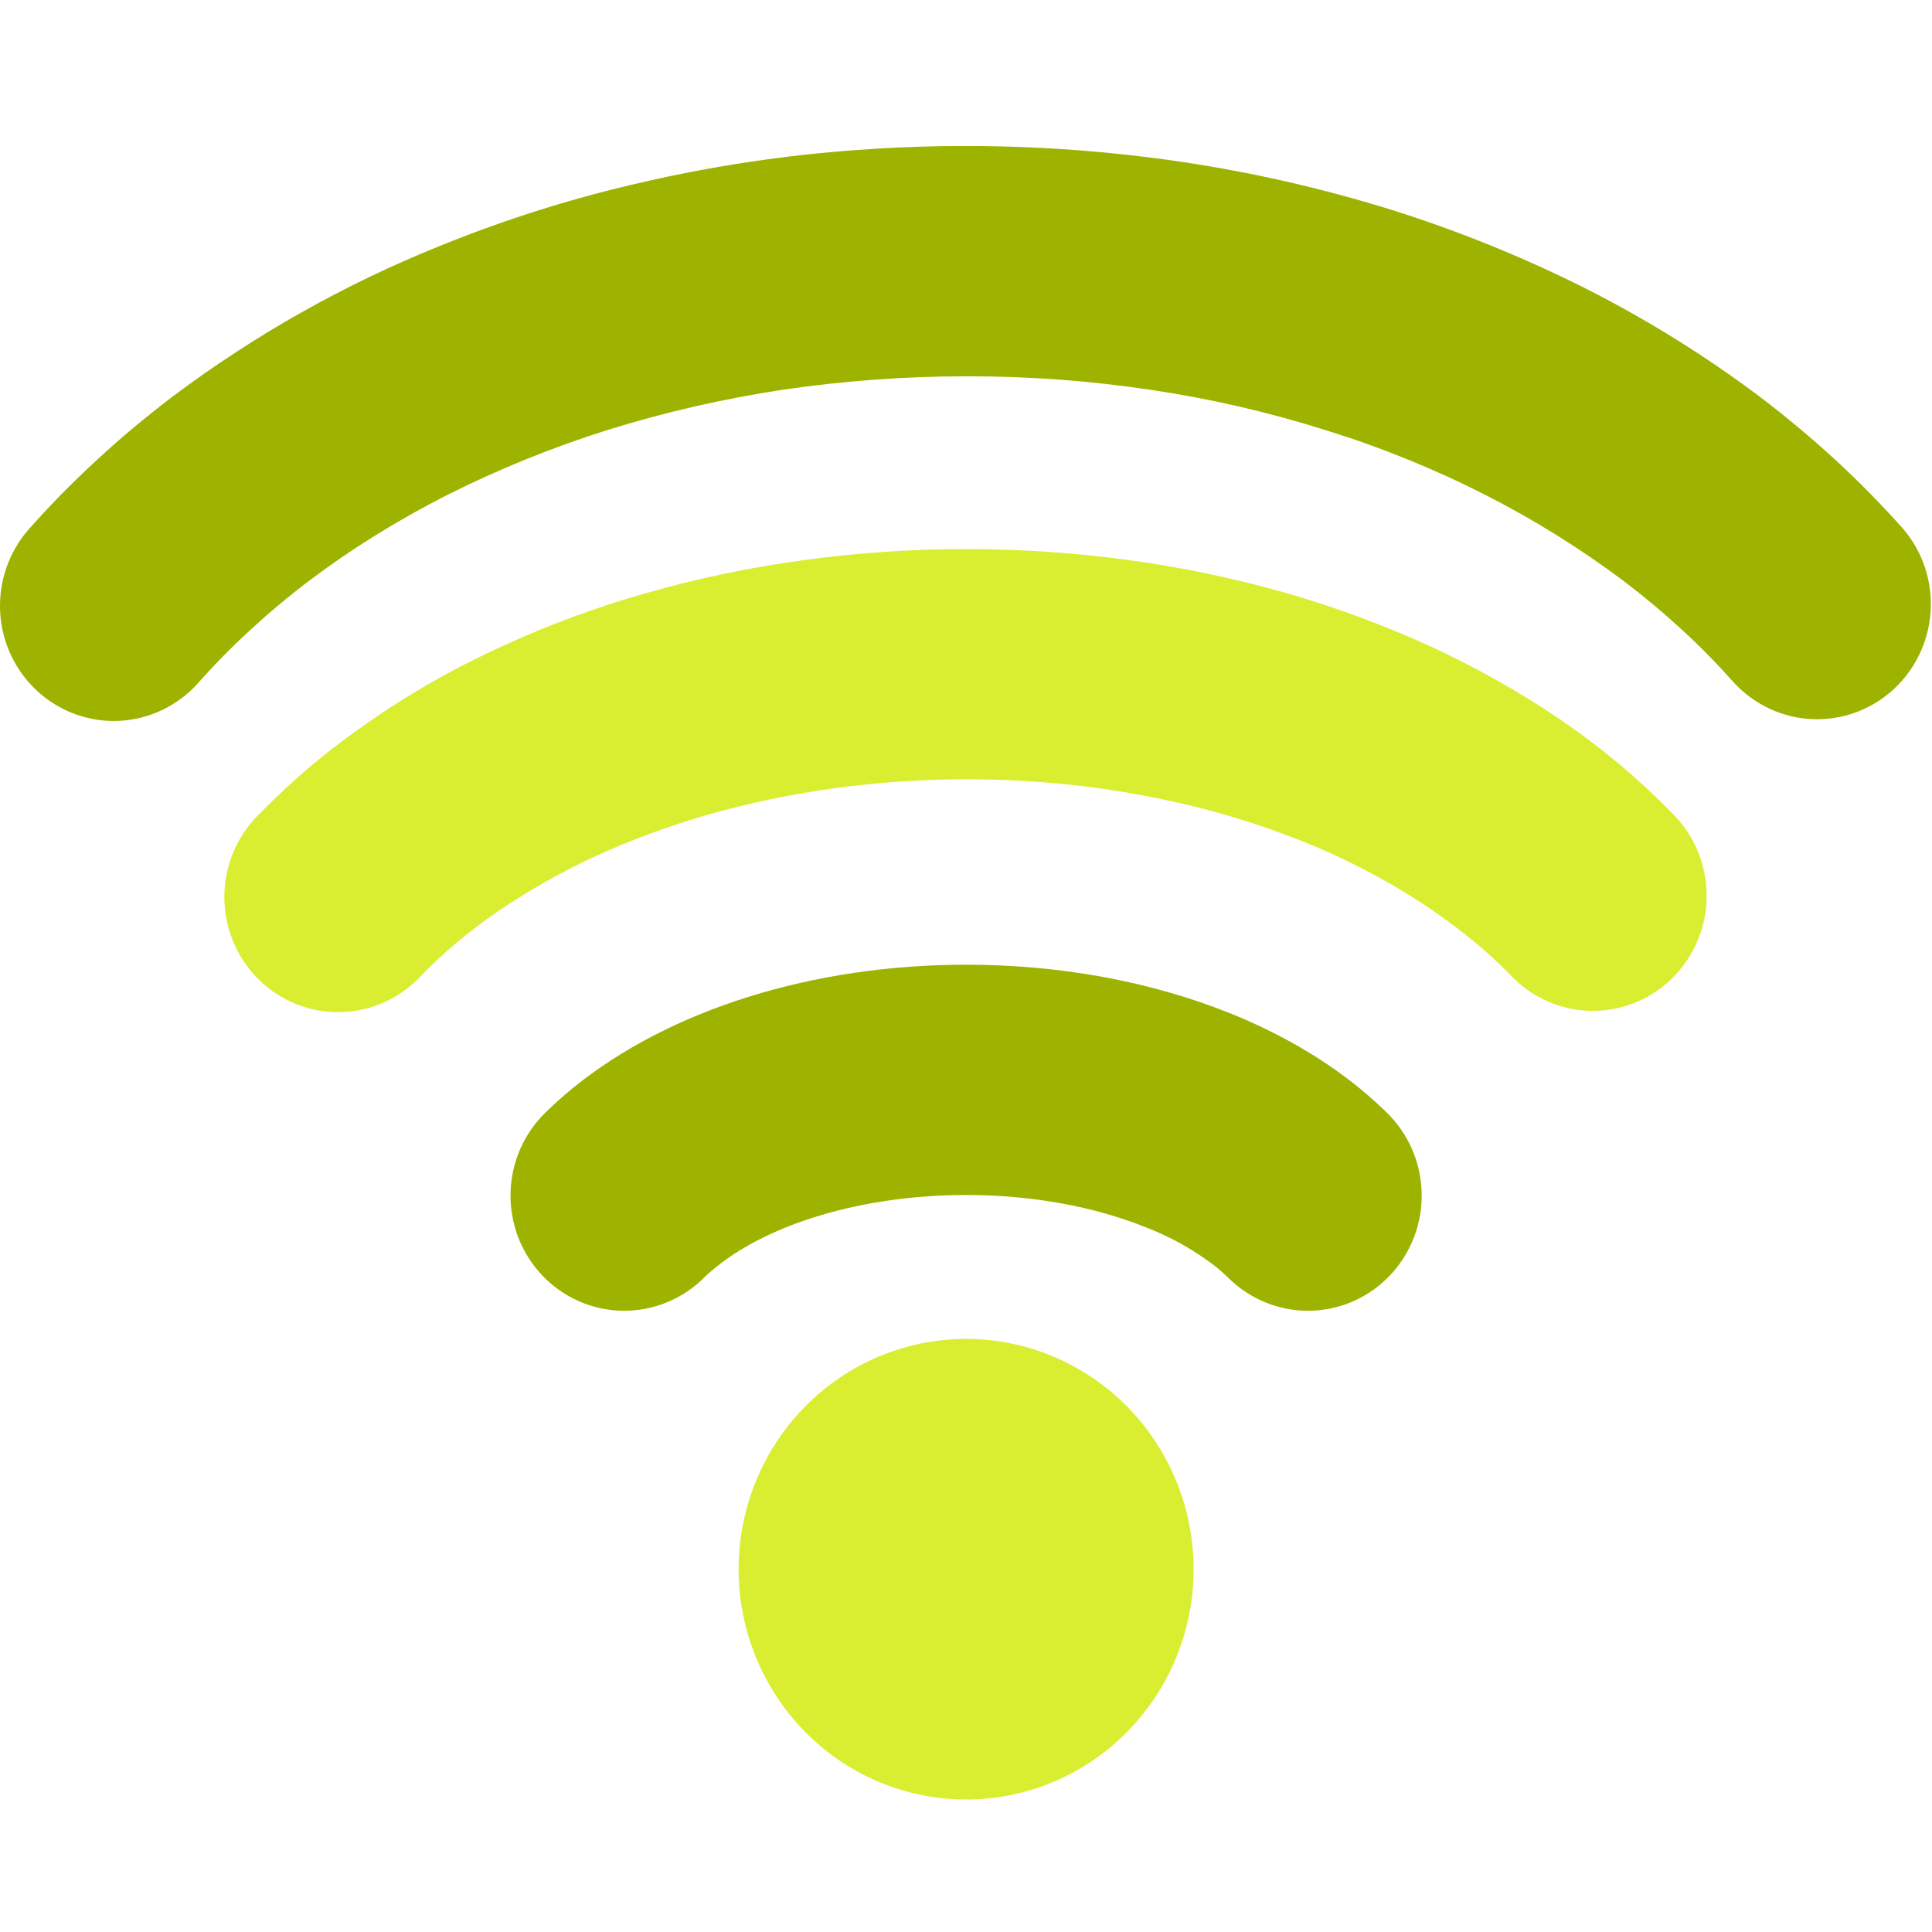 <svg width="40" height="40" viewBox="0 0 40 40" fill="none" xmlns="http://www.w3.org/2000/svg">
<g clip-path="url(#clip0_1808_14141)">
<path d="M28.706 23.029C28.931 23.247 29.111 23.507 29.236 23.795C29.361 24.083 29.428 24.393 29.434 24.708C29.441 25.022 29.385 25.335 29.271 25.628C29.157 25.92 28.987 26.187 28.771 26.413C28.555 26.639 28.296 26.82 28.011 26.944C27.725 27.068 27.418 27.134 27.108 27.138C26.797 27.141 26.488 27.083 26.2 26.965C25.912 26.848 25.649 26.674 25.428 26.453C25.351 26.378 25.271 26.306 25.188 26.238C24.742 25.89 24.247 25.611 23.721 25.409C22.654 24.98 21.366 24.741 20.002 24.741C17.85 24.741 15.921 25.34 14.817 26.241C14.729 26.312 14.649 26.381 14.576 26.453C14.355 26.674 14.093 26.848 13.804 26.965C13.516 27.083 13.208 27.141 12.897 27.138C12.586 27.134 12.279 27.068 11.994 26.944C11.708 26.82 11.45 26.639 11.233 26.413C11.017 26.187 10.847 25.92 10.733 25.628C10.619 25.335 10.564 25.022 10.57 24.708C10.576 24.393 10.643 24.083 10.768 23.795C10.893 23.507 11.074 23.247 11.298 23.029C11.477 22.855 11.666 22.686 11.864 22.524C13.868 20.896 16.837 19.973 20.002 19.973C21.95 19.973 23.826 20.321 25.456 20.974C26.469 21.38 27.375 21.902 28.141 22.524C28.338 22.686 28.527 22.855 28.706 23.029Z" fill="#9EB300"/>
<path d="M34.633 16.848C34.855 17.07 35.032 17.334 35.152 17.626C35.273 17.918 35.334 18.231 35.334 18.547C35.334 18.863 35.271 19.176 35.151 19.467C35.03 19.759 34.853 20.023 34.63 20.245C34.407 20.466 34.144 20.641 33.853 20.758C33.564 20.876 33.254 20.933 32.941 20.928C32.629 20.923 32.321 20.855 32.035 20.729C31.749 20.602 31.491 20.419 31.275 20.19C31.042 19.951 30.796 19.724 30.54 19.511C29.974 19.045 29.37 18.63 28.734 18.269C28.032 17.869 27.298 17.53 26.539 17.255C25.729 16.955 24.896 16.718 24.05 16.545C23.167 16.36 22.273 16.238 21.373 16.18C20.006 16.089 18.633 16.136 17.275 16.319C16.399 16.439 15.532 16.619 14.68 16.86C13.875 17.09 13.088 17.38 12.325 17.727C11.626 18.051 10.953 18.432 10.314 18.865C10.021 19.066 9.737 19.28 9.464 19.508C9.208 19.723 8.963 19.95 8.729 20.19C8.515 20.424 8.257 20.613 7.97 20.744C7.682 20.876 7.372 20.948 7.057 20.955C6.741 20.963 6.428 20.907 6.135 20.789C5.841 20.672 5.574 20.496 5.349 20.273C5.125 20.049 4.946 19.782 4.825 19.487C4.704 19.192 4.643 18.876 4.645 18.557C4.647 18.238 4.712 17.922 4.837 17.629C4.962 17.336 5.143 17.071 5.371 16.85C5.713 16.5 6.075 16.164 6.459 15.839C7.652 14.853 8.968 14.03 10.373 13.391C11.352 12.938 12.364 12.565 13.401 12.273C14.466 11.969 15.552 11.742 16.649 11.596C17.76 11.443 18.881 11.367 20.002 11.367C21.124 11.368 22.244 11.443 23.355 11.594C24.453 11.743 25.539 11.969 26.605 12.271C27.64 12.568 28.651 12.941 29.631 13.389C30.574 13.825 31.479 14.337 32.34 14.921C32.763 15.212 33.164 15.518 33.545 15.837C33.929 16.161 34.292 16.497 34.633 16.848Z" fill="#D9EE31"/>
<path d="M39.418 10.967C39.815 11.441 40.013 12.053 39.97 12.672C39.928 13.291 39.648 13.87 39.191 14.284C38.734 14.698 38.135 14.915 37.522 14.889C36.91 14.863 36.331 14.596 35.91 14.145C35.57 13.762 35.212 13.396 34.836 13.05C34.444 12.689 34.035 12.347 33.611 12.025C32.709 11.35 31.752 10.755 30.75 10.245C29.684 9.703 28.575 9.254 27.434 8.902C26.247 8.528 25.033 8.249 23.803 8.068C22.544 7.88 21.274 7.788 20.002 7.791C18.73 7.791 17.46 7.885 16.201 8.07C14.972 8.256 13.758 8.535 12.57 8.905C11.432 9.264 10.324 9.713 9.257 10.249C8.746 10.508 8.248 10.789 7.761 11.091C7.292 11.382 6.836 11.695 6.395 12.028C5.971 12.349 5.563 12.691 5.171 13.053C4.794 13.399 4.435 13.765 4.095 14.149C3.676 14.614 3.094 14.892 2.474 14.924C1.854 14.956 1.247 14.738 0.784 14.319C0.322 13.9 0.041 13.313 0.004 12.685C-0.033 12.058 0.176 11.441 0.586 10.969C1.026 10.469 1.497 9.992 1.999 9.529C2.493 9.069 3.021 8.631 3.572 8.211C5.276 6.932 7.138 5.883 9.111 5.09C10.474 4.536 11.88 4.094 13.314 3.77C14.773 3.434 16.256 3.212 17.748 3.105C19.999 2.939 22.26 3.023 24.493 3.355C25.962 3.576 27.412 3.909 28.831 4.351C30.214 4.787 31.56 5.334 32.858 5.987C34.11 6.623 35.306 7.367 36.432 8.211C36.983 8.631 37.508 9.069 38.008 9.529C38.507 9.989 38.978 10.471 39.421 10.969L39.418 10.967Z" fill="#9EB300"/>
<path d="M24.712 32.489C24.712 33.753 24.216 34.966 23.332 35.86C22.449 36.755 21.251 37.257 20.002 37.257C18.753 37.257 17.555 36.755 16.672 35.86C15.789 34.966 15.292 33.753 15.292 32.489C15.292 31.224 15.789 30.012 16.672 29.117C17.555 28.223 18.753 27.721 20.002 27.721C21.251 27.721 22.449 28.223 23.332 29.117C24.216 30.012 24.712 31.224 24.712 32.489Z" fill="#D9EE31"/>
</g>
<defs>
<clipPath id="clip0_1808_14141">
<rect width="40" height="40" fill="white"/>
</clipPath>
</defs>
</svg>
